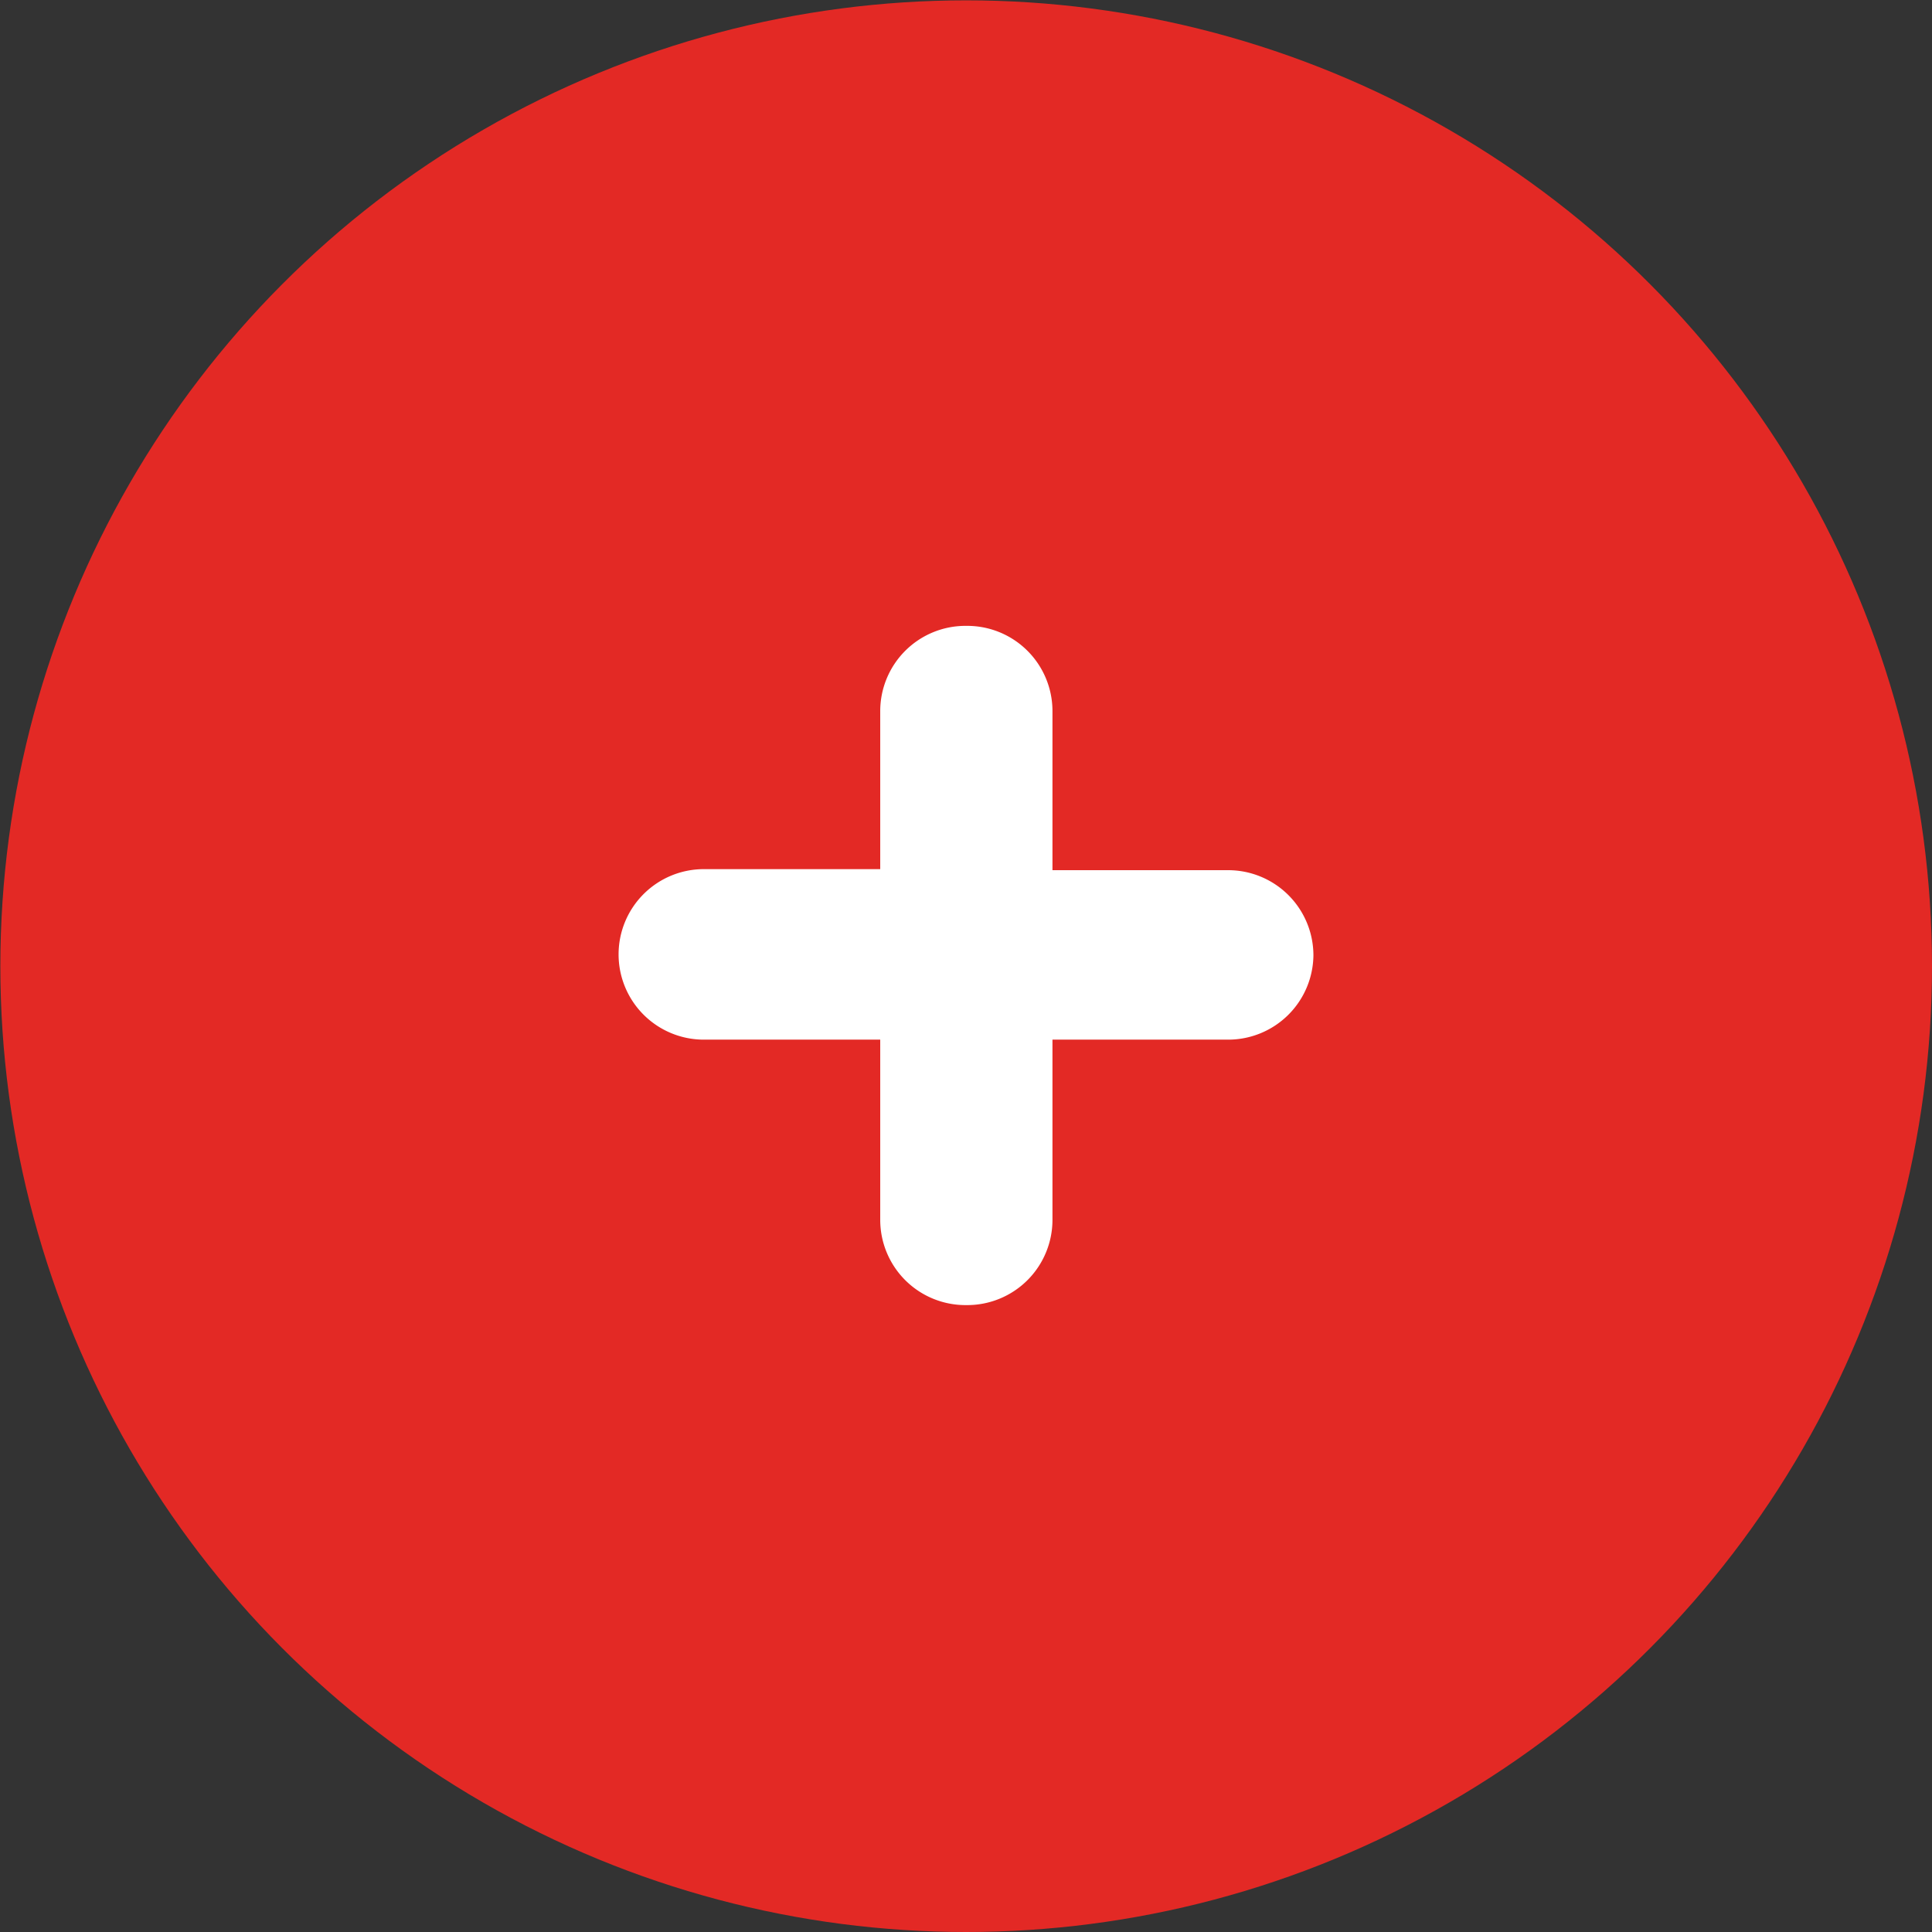 <svg xmlns="http://www.w3.org/2000/svg" viewBox="0 0 55.75 55.75"><rect x="0" y="0" width="55.75" height="55.75" fill="#333333" stroke="none"/><defs><style>.cls-1{fill:#e32925;}.cls-2{fill:#fff;}</style></defs><g id="Capa_2" data-name="Capa 2"><g id="Capa_1-2" data-name="Capa 1"><circle class="cls-1" cx="27.88" cy="27.88" r="27.87"/><path class="cls-2" d="M30.37,30v5.2a2.46,2.46,0,0,1-2.46,2.46h-.05a2.46,2.46,0,0,1-2.46-2.46V30H20.31a2.46,2.46,0,0,1-2.46-2.46h0a2.46,2.46,0,0,1,2.46-2.46H25.4V20.52a2.46,2.46,0,0,1,2.46-2.46h.05a2.46,2.46,0,0,1,2.46,2.46v4.59h5.07a2.46,2.46,0,0,1,2.46,2.46h0A2.46,2.46,0,0,1,35.44,30Z"/></g></g></svg>